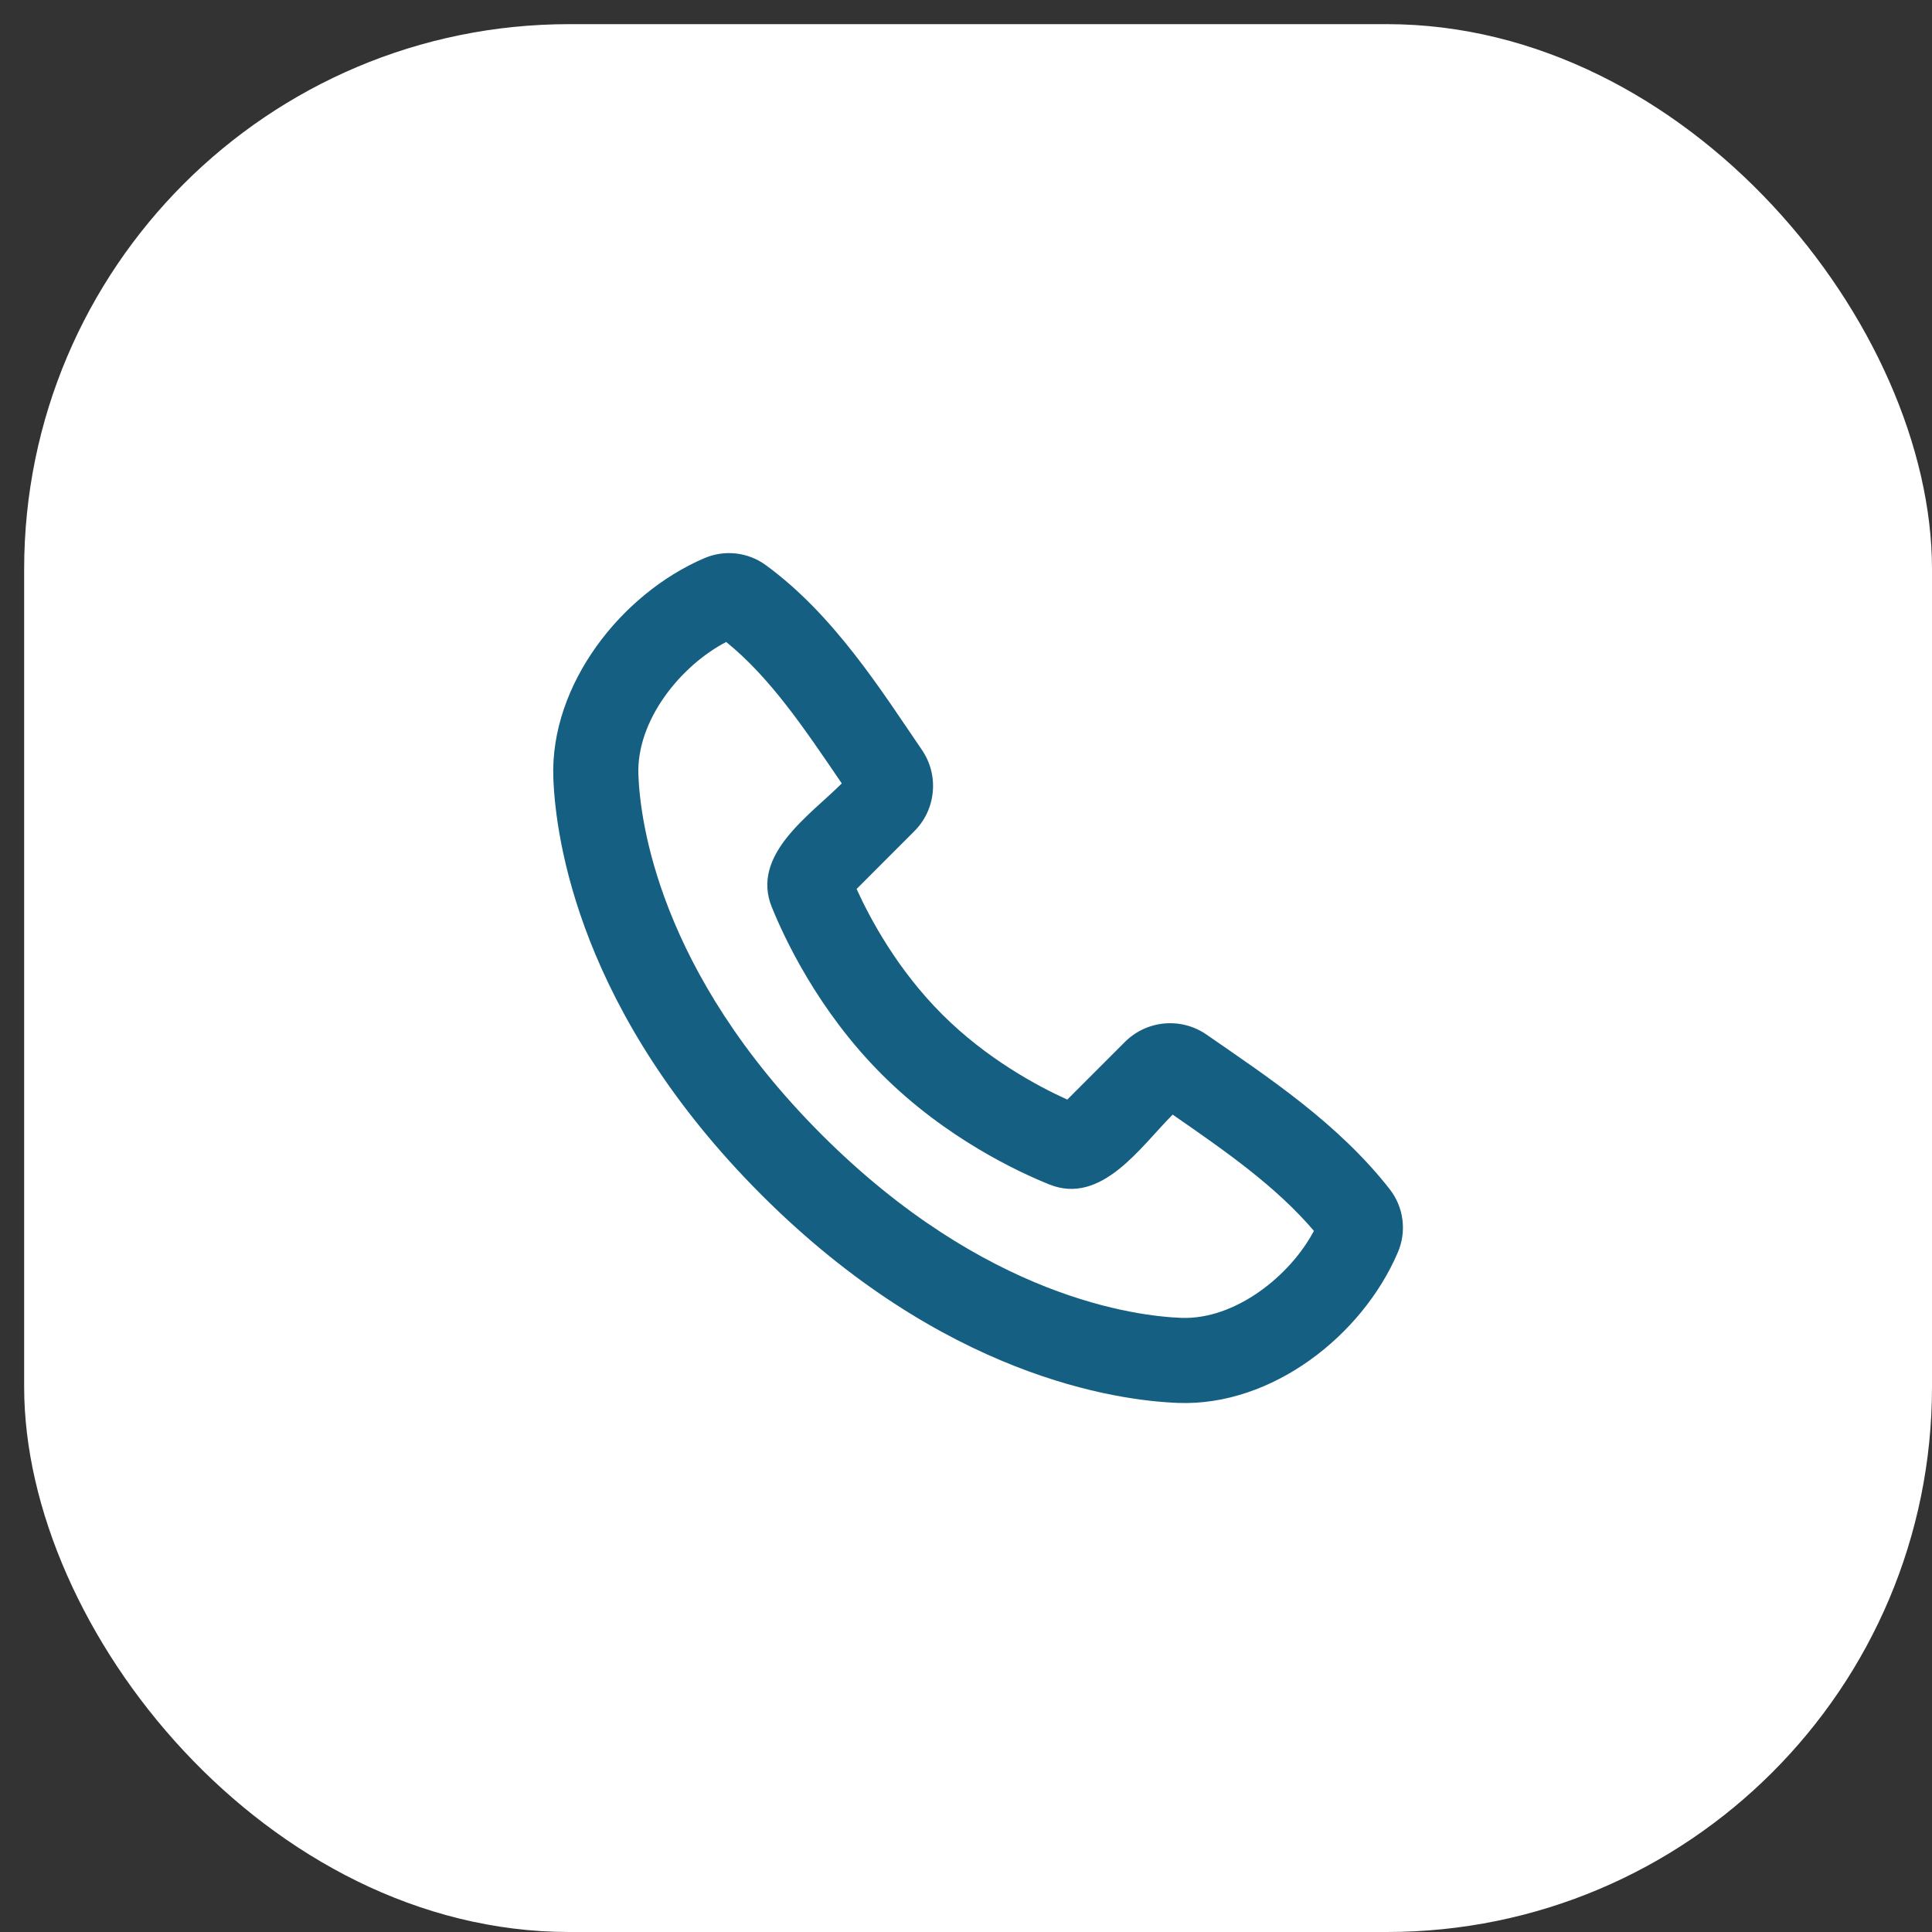 <svg width="40" height="40" viewBox="0 0 40 40" fill="none" xmlns="http://www.w3.org/2000/svg">
<rect x="0" y="0" width="40" height="40" fill="#333333" stroke="none"/>
<rect x="0.5" y="0.5" width="39.5" height="39.5" rx="11.286" fill="white"/>
<path fill-rule="evenodd" clip-rule="evenodd" d="M17.011 23.491C20.399 26.879 23.539 27.25 24.46 27.285C25.574 27.325 26.711 26.416 27.203 25.484C26.418 24.564 25.397 23.851 24.279 23.077C23.619 23.736 22.806 24.961 21.723 24.522C21.107 24.274 19.586 23.574 18.257 22.244C16.927 20.916 16.228 19.395 15.979 18.78C15.54 17.695 16.768 16.88 17.428 16.22C16.654 15.083 15.953 14.036 15.035 13.291C14.09 13.784 13.175 14.912 13.217 16.041C13.251 16.963 13.622 20.102 17.011 23.491ZM24.395 29.046C23.126 28.999 19.53 28.502 15.764 24.737C11.999 20.971 11.503 17.376 11.456 16.106C11.385 14.171 12.867 12.292 14.579 11.558C14.785 11.469 15.011 11.435 15.234 11.459C15.458 11.484 15.671 11.566 15.852 11.698C17.269 12.732 18.247 14.297 19.086 15.524C19.261 15.779 19.341 16.087 19.312 16.395C19.284 16.703 19.149 16.991 18.93 17.209L17.735 18.405C18.013 19.018 18.578 20.073 19.503 20.998C20.428 21.924 21.484 22.488 22.097 22.766L23.291 21.571C23.511 21.352 23.8 21.217 24.109 21.19C24.418 21.162 24.726 21.244 24.981 21.421C26.232 22.288 27.702 23.251 28.774 24.623C28.916 24.806 29.007 25.024 29.036 25.254C29.065 25.484 29.032 25.718 28.94 25.931C28.203 27.652 26.336 29.117 24.395 29.046Z" fill="#155f82"/>
</svg>
